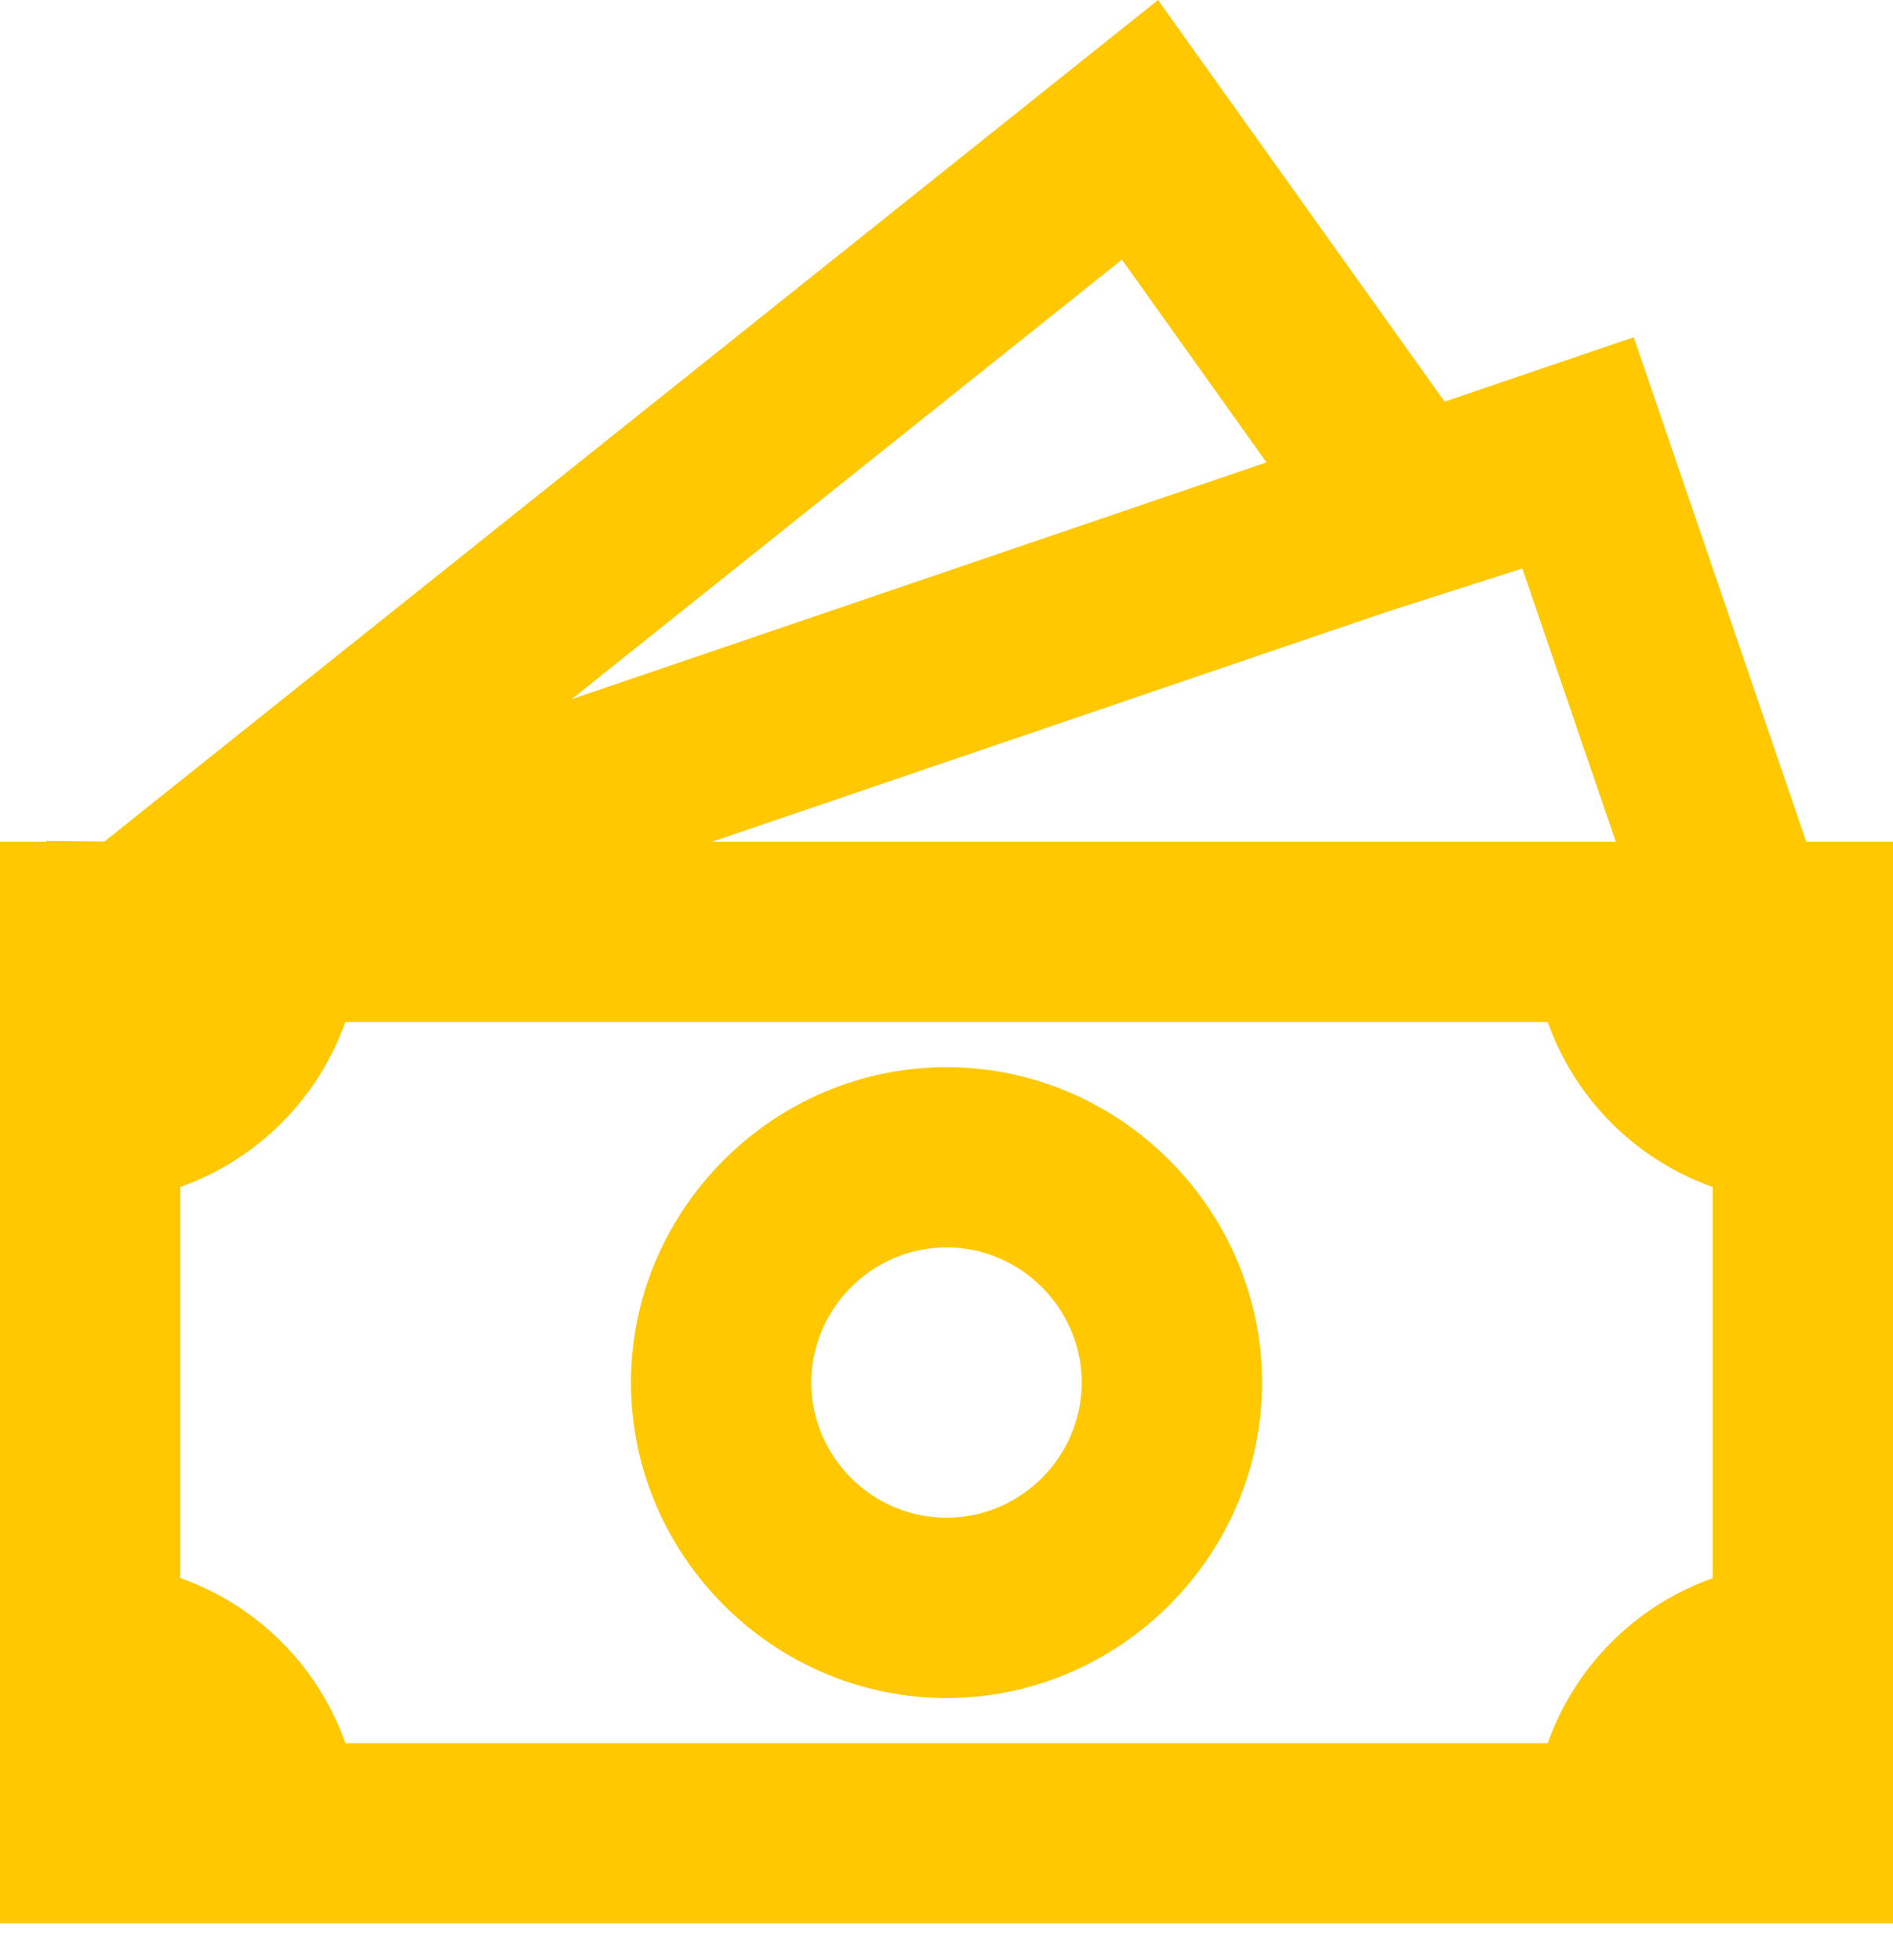 <?xml version="1.0" encoding="UTF-8" standalone="no"?>
<!DOCTYPE svg PUBLIC "-//W3C//DTD SVG 1.1//EN" "http://www.w3.org/Graphics/SVG/1.1/DTD/svg11.dtd">
<svg width="100%" height="100%" viewBox="0 0 28 29" version="1.1" xmlns="http://www.w3.org/2000/svg" xmlns:xlink="http://www.w3.org/1999/xlink" xml:space="preserve" xmlns:serif="http://www.serif.com/" style="fill-rule:evenodd;clip-rule:evenodd;stroke-linejoin:round;stroke-miterlimit:2;">
    <g transform="matrix(1,0,0,1,-2,-0.879)">
        <path d="M16,16.667C13.44,16.667 11.333,18.773 11.333,21.333C11.333,23.893 13.44,26 16,26C18.56,26 20.667,23.893 20.667,21.333C20.667,18.773 18.56,16.667 16,16.667M14,21.333C14,20.236 14.903,19.333 16,19.333C17.097,19.333 18,20.236 18,21.333C18,22.431 17.097,23.333 16,23.333C14.903,23.333 14,22.431 14,21.333" style="fill:rgb(255,200,0);fill-rule:nonzero;"/>
        <path d="M23.368,6.821L19.129,0.879L3.544,13.329L2.68,13.32L2.68,13.333L2,13.333L2,29.333L30,29.333L30,13.333L28.717,13.333L26.165,5.868L23.368,6.821ZM25.9,13.333L12.529,13.333L22.488,9.939L24.517,9.289L25.9,13.333ZM20.733,7.72L10.453,11.224L18.595,4.72L20.733,7.72ZM4.667,24.225L4.667,18.439C5.805,18.035 6.703,17.138 7.107,16L24.893,16C25.297,17.139 26.195,18.036 27.333,18.44L27.333,24.227C26.195,24.631 25.297,25.528 24.893,26.667L7.109,26.667C6.705,25.527 5.807,24.629 4.667,24.225" style="fill:rgb(255,200,0);fill-rule:nonzero;"/>
    </g>
</svg>
